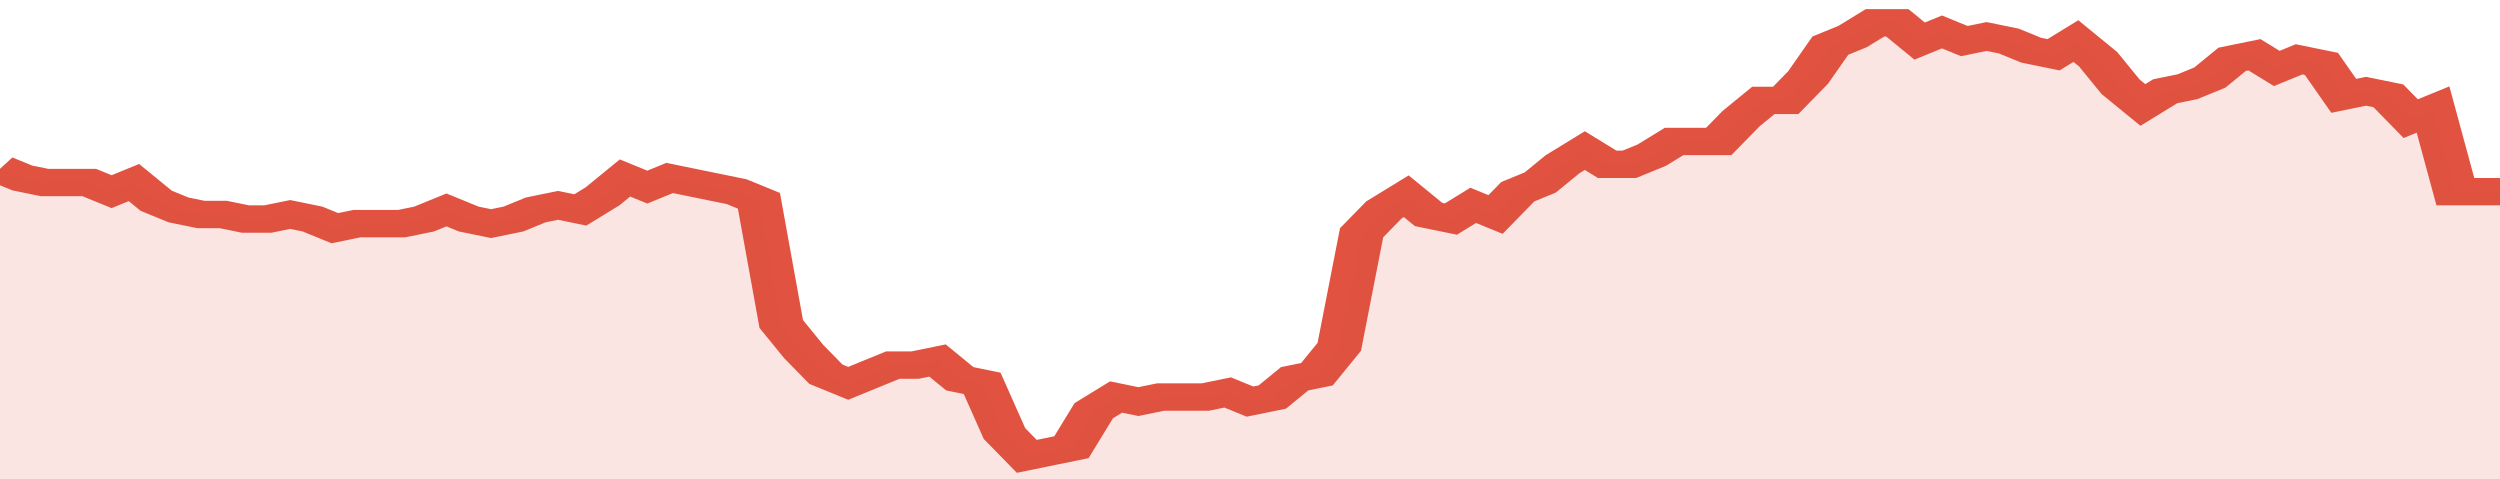 <svg xmlns="http://www.w3.org/2000/svg" viewBox="0 0 336 105" width="120" height="23" preserveAspectRatio="none">
				 <polyline fill="none" stroke="#E15241" stroke-width="6" points="0, 37 3, 39 6, 40 9, 40 12, 40 15, 42 18, 40 21, 44 24, 46 27, 47 30, 47 33, 48 36, 48 39, 47 42, 48 45, 50 48, 49 51, 49 54, 49 57, 48 60, 46 63, 48 66, 49 69, 48 72, 46 75, 45 78, 46 81, 43 84, 39 87, 41 90, 39 93, 40 96, 41 99, 42 102, 44 105, 71 108, 77 111, 82 114, 84 117, 82 120, 80 123, 80 126, 79 129, 83 132, 84 135, 95 138, 100 141, 99 144, 98 147, 90 150, 87 153, 88 156, 87 159, 87 162, 87 165, 86 168, 88 171, 87 174, 83 177, 82 180, 76 183, 51 186, 46 189, 43 192, 47 195, 48 198, 45 201, 47 204, 42 207, 40 210, 36 213, 33 216, 36 219, 36 222, 34 225, 31 228, 31 231, 31 234, 26 237, 22 240, 22 243, 17 246, 10 249, 8 252, 5 255, 5 258, 9 261, 7 264, 9 267, 8 270, 9 273, 11 276, 12 279, 9 282, 13 285, 19 288, 23 291, 20 294, 19 297, 17 300, 13 303, 12 306, 15 309, 13 312, 14 315, 21 318, 20 321, 21 324, 26 327, 24 330, 42 333, 42 336, 42 336, 42 "> </polyline>
				 <polygon fill="#E15241" opacity="0.15" points="0, 105 0, 37 3, 39 6, 40 9, 40 12, 40 15, 42 18, 40 21, 44 24, 46 27, 47 30, 47 33, 48 36, 48 39, 47 42, 48 45, 50 48, 49 51, 49 54, 49 57, 48 60, 46 63, 48 66, 49 69, 48 72, 46 75, 45 78, 46 81, 43 84, 39 87, 41 90, 39 93, 40 96, 41 99, 42 102, 44 105, 71 108, 77 111, 82 114, 84 117, 82 120, 80 123, 80 126, 79 129, 83 132, 84 135, 95 138, 100 141, 99 144, 98 147, 90 150, 87 153, 88 156, 87 159, 87 162, 87 165, 86 168, 88 171, 87 174, 83 177, 82 180, 76 183, 51 186, 46 189, 43 192, 47 195, 48 198, 45 201, 47 204, 42 207, 40 210, 36 213, 33 216, 36 219, 36 222, 34 225, 31 228, 31 231, 31 234, 26 237, 22 240, 22 243, 17 246, 10 249, 8 252, 5 255, 5 258, 9 261, 7 264, 9 267, 8 270, 9 273, 11 276, 12 279, 9 282, 13 285, 19 288, 23 291, 20 294, 19 297, 17 300, 13 303, 12 306, 15 309, 13 312, 14 315, 21 318, 20 321, 21 324, 26 327, 24 330, 42 333, 42 336, 42 336, 105 "></polygon>
			</svg>